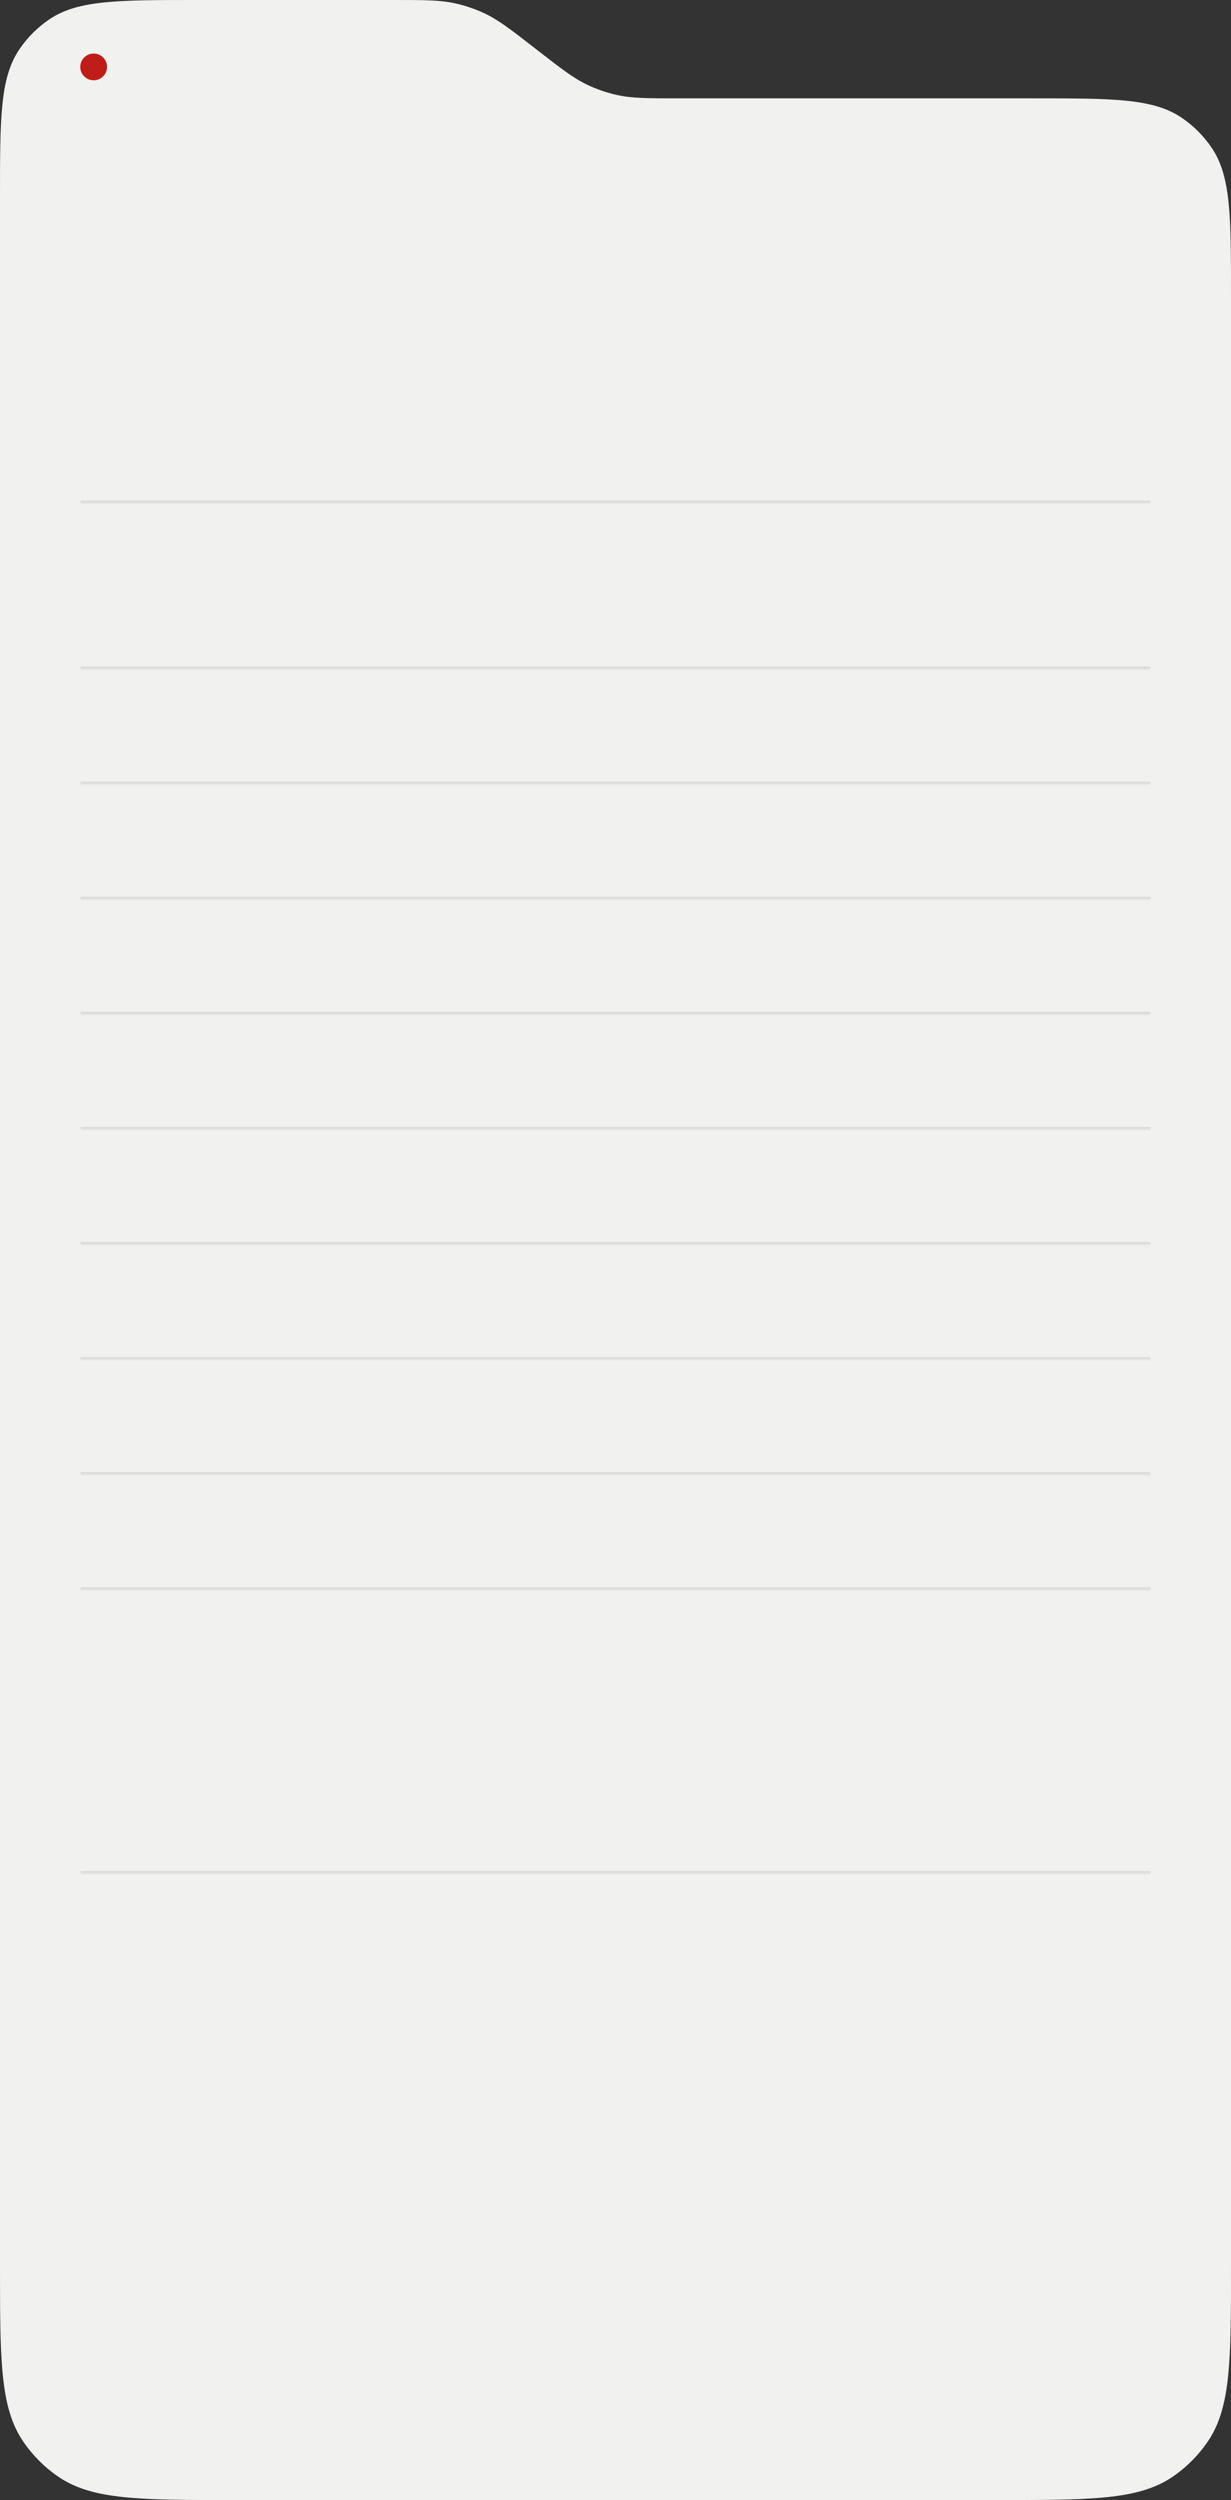 <?xml version="1.0" encoding="UTF-8"?> <svg xmlns="http://www.w3.org/2000/svg" width="460" height="934" viewBox="0 0 460 934" fill="none"><rect x="0" y="0" width="460" height="934" fill="#333333" stroke="none"/><path d="M0 73.92V846C0 881.588 0 899.382 8.646 912.104C12.188 917.316 16.684 921.812 21.896 925.354C34.618 934 52.412 934 88 934H372C407.588 934 425.382 934 438.104 925.354C443.316 921.812 447.812 917.316 451.354 912.104C460 899.382 460 881.588 460 846V110.665C460 80.771 460 65.824 452.737 55.138C449.762 50.759 445.986 46.983 441.608 44.008C430.921 36.745 415.974 36.745 386.08 36.745H253.885C242.086 36.745 236.186 36.745 230.555 35.492C226.746 34.644 223.044 33.374 219.517 31.705C214.302 29.238 209.644 25.616 200.33 18.373L200.33 18.373L200.329 18.372C191.015 11.129 186.358 7.508 181.143 5.04C177.616 3.372 173.913 2.101 170.105 1.254C164.473 0 158.574 0 146.774 0H73.92C44.026 0 29.079 0 18.392 7.263C14.014 10.238 10.238 14.014 7.263 18.392C0 29.079 0 44.026 0 73.92Z" fill="#F1F1EF"></path><circle cx="35" cy="25" r="5" fill="#BE1E17"></circle><mask id="path-3-inside-1_292_3628" fill="white"><path d="M30 145H430V188H30V145Z"></path></mask><path d="M430 187H30V189H430V187Z" fill="#DCDCDC" mask="url(#path-3-inside-1_292_3628)"></path><mask id="path-5-inside-2_292_3628" fill="white"><path d="M30 188H430V250H30V188Z"></path></mask><path d="M430 249H30V251H430V249Z" fill="#DCDCDC" mask="url(#path-5-inside-2_292_3628)"></path><mask id="path-7-inside-3_292_3628" fill="white"><path d="M30 250H430V293H30V250Z"></path></mask><path d="M430 292H30V294H430V292Z" fill="#DCDCDC" mask="url(#path-7-inside-3_292_3628)"></path><mask id="path-9-inside-4_292_3628" fill="white"><path d="M30 293H430V336H30V293Z"></path></mask><path d="M430 335H30V337H430V335Z" fill="#DCDCDC" mask="url(#path-9-inside-4_292_3628)"></path><mask id="path-11-inside-5_292_3628" fill="white"><path d="M30 336H430V379H30V336Z"></path></mask><path d="M430 378H30V380H430V378Z" fill="#DCDCDC" mask="url(#path-11-inside-5_292_3628)"></path><mask id="path-13-inside-6_292_3628" fill="white"><path d="M30 379H430V422H30V379Z"></path></mask><path d="M430 421H30V423H430V421Z" fill="#DCDCDC" mask="url(#path-13-inside-6_292_3628)"></path><mask id="path-15-inside-7_292_3628" fill="white"><path d="M30 422H430V465H30V422Z"></path></mask><path d="M430 464H30V466H430V464Z" fill="#DCDCDC" mask="url(#path-15-inside-7_292_3628)"></path><mask id="path-17-inside-8_292_3628" fill="white"><path d="M30 465H430V508H30V465Z"></path></mask><path d="M430 507H30V509H430V507Z" fill="#DCDCDC" mask="url(#path-17-inside-8_292_3628)"></path><mask id="path-19-inside-9_292_3628" fill="white"><path d="M30 508H430V551H30V508Z"></path></mask><path d="M430 550H30V552H430V550Z" fill="#DCDCDC" mask="url(#path-19-inside-9_292_3628)"></path><mask id="path-21-inside-10_292_3628" fill="white"><path d="M30 551H430V594H30V551Z"></path></mask><path d="M430 593H30V595H430V593Z" fill="#DCDCDC" mask="url(#path-21-inside-10_292_3628)"></path><mask id="path-23-inside-11_292_3628" fill="white"><path d="M30 639H430V700H30V639Z"></path></mask><path d="M430 699H30V701H430V699Z" fill="#DCDCDC" mask="url(#path-23-inside-11_292_3628)"></path></svg> 